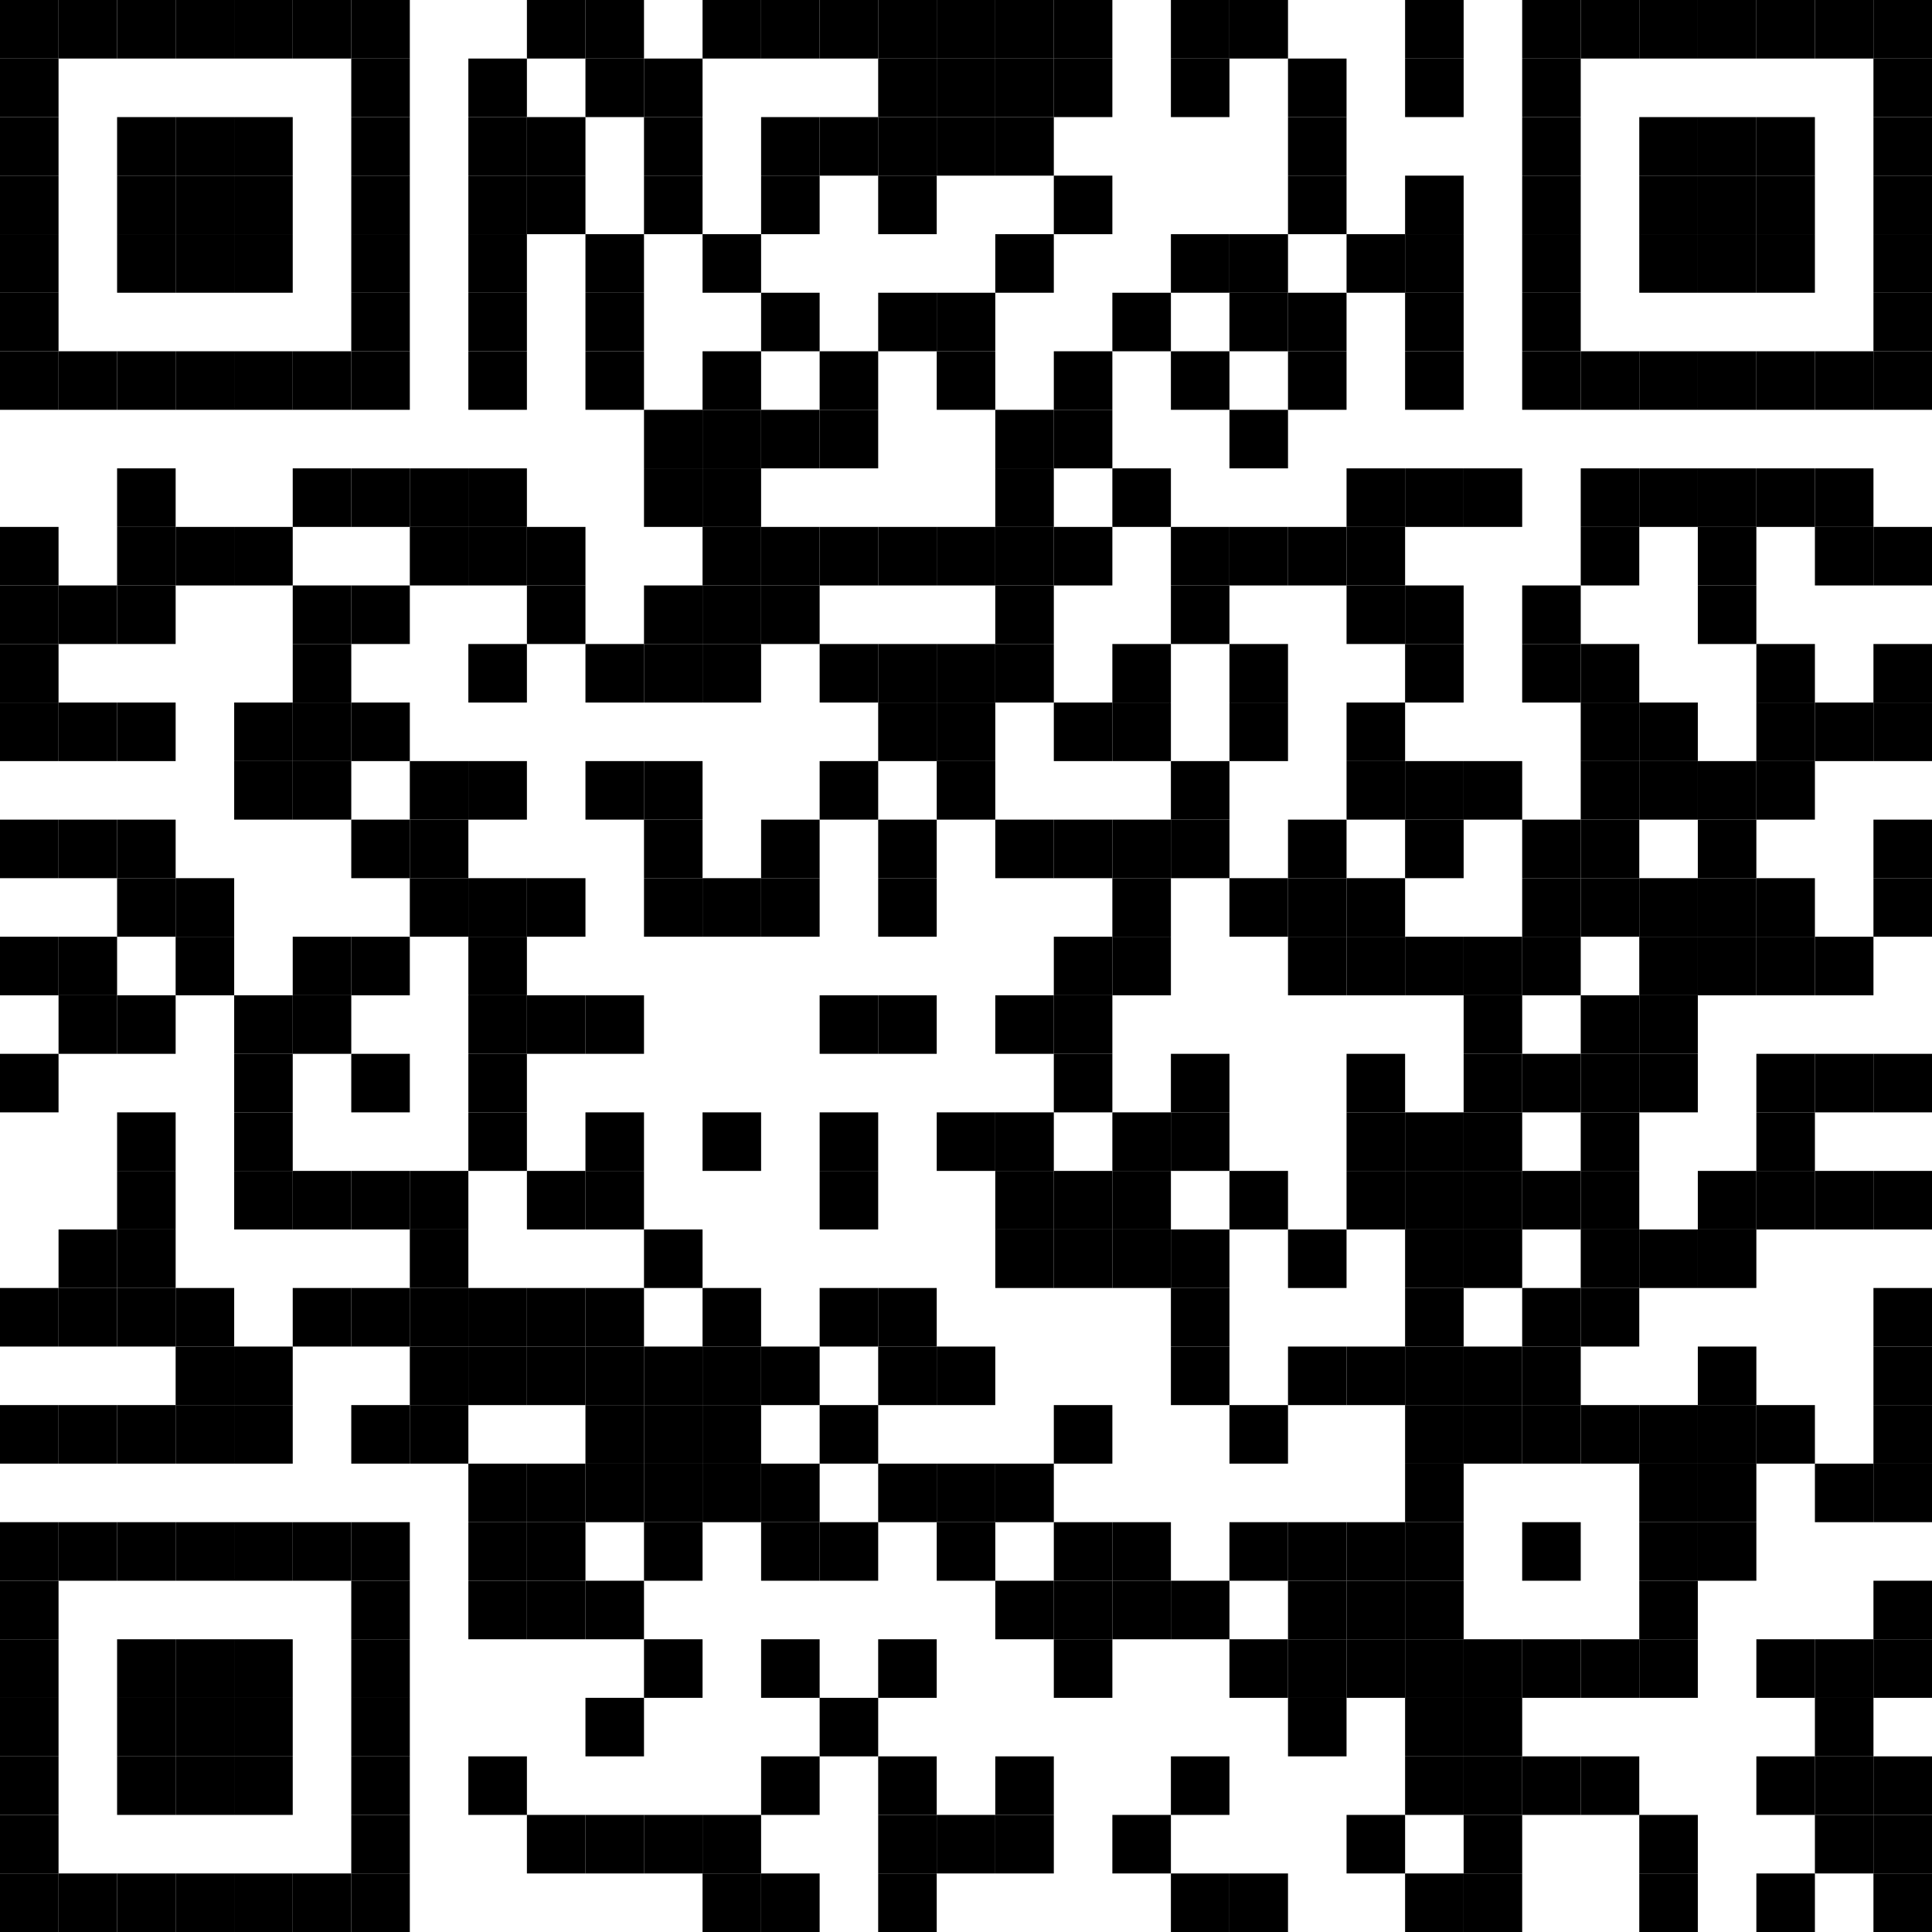 <?xml version="1.0" encoding="UTF-8"?> <svg xmlns="http://www.w3.org/2000/svg" xmlns:xlink="http://www.w3.org/1999/xlink" version="1.1" width="500px" height="500px" viewBox="0 0 500 500"><defs><rect id="block" width="15.152" height="15.152" fill="#000000" fill-opacity="1"></rect></defs><rect x="0" y="0" width="500" height="500" fill="#ffffff" fill-opacity="1"></rect><use x="0" y="0" xlink:href="#block"></use><use x="15.152" y="0" xlink:href="#block"></use><use x="30.303" y="0" xlink:href="#block"></use><use x="45.455" y="0" xlink:href="#block"></use><use x="60.606" y="0" xlink:href="#block"></use><use x="75.758" y="0" xlink:href="#block"></use><use x="90.909" y="0" xlink:href="#block"></use><use x="136.364" y="0" xlink:href="#block"></use><use x="151.515" y="0" xlink:href="#block"></use><use x="181.818" y="0" xlink:href="#block"></use><use x="196.97" y="0" xlink:href="#block"></use><use x="212.121" y="0" xlink:href="#block"></use><use x="227.273" y="0" xlink:href="#block"></use><use x="242.424" y="0" xlink:href="#block"></use><use x="257.576" y="0" xlink:href="#block"></use><use x="272.727" y="0" xlink:href="#block"></use><use x="303.03" y="0" xlink:href="#block"></use><use x="318.182" y="0" xlink:href="#block"></use><use x="363.636" y="0" xlink:href="#block"></use><use x="393.939" y="0" xlink:href="#block"></use><use x="409.091" y="0" xlink:href="#block"></use><use x="424.242" y="0" xlink:href="#block"></use><use x="439.394" y="0" xlink:href="#block"></use><use x="454.545" y="0" xlink:href="#block"></use><use x="469.697" y="0" xlink:href="#block"></use><use x="484.848" y="0" xlink:href="#block"></use><use x="0" y="15.152" xlink:href="#block"></use><use x="90.909" y="15.152" xlink:href="#block"></use><use x="121.212" y="15.152" xlink:href="#block"></use><use x="151.515" y="15.152" xlink:href="#block"></use><use x="166.667" y="15.152" xlink:href="#block"></use><use x="227.273" y="15.152" xlink:href="#block"></use><use x="242.424" y="15.152" xlink:href="#block"></use><use x="257.576" y="15.152" xlink:href="#block"></use><use x="272.727" y="15.152" xlink:href="#block"></use><use x="303.03" y="15.152" xlink:href="#block"></use><use x="333.333" y="15.152" xlink:href="#block"></use><use x="363.636" y="15.152" xlink:href="#block"></use><use x="393.939" y="15.152" xlink:href="#block"></use><use x="484.848" y="15.152" xlink:href="#block"></use><use x="0" y="30.303" xlink:href="#block"></use><use x="30.303" y="30.303" xlink:href="#block"></use><use x="45.455" y="30.303" xlink:href="#block"></use><use x="60.606" y="30.303" xlink:href="#block"></use><use x="90.909" y="30.303" xlink:href="#block"></use><use x="121.212" y="30.303" xlink:href="#block"></use><use x="136.364" y="30.303" xlink:href="#block"></use><use x="166.667" y="30.303" xlink:href="#block"></use><use x="196.97" y="30.303" xlink:href="#block"></use><use x="212.121" y="30.303" xlink:href="#block"></use><use x="227.273" y="30.303" xlink:href="#block"></use><use x="242.424" y="30.303" xlink:href="#block"></use><use x="257.576" y="30.303" xlink:href="#block"></use><use x="333.333" y="30.303" xlink:href="#block"></use><use x="393.939" y="30.303" xlink:href="#block"></use><use x="424.242" y="30.303" xlink:href="#block"></use><use x="439.394" y="30.303" xlink:href="#block"></use><use x="454.545" y="30.303" xlink:href="#block"></use><use x="484.848" y="30.303" xlink:href="#block"></use><use x="0" y="45.455" xlink:href="#block"></use><use x="30.303" y="45.455" xlink:href="#block"></use><use x="45.455" y="45.455" xlink:href="#block"></use><use x="60.606" y="45.455" xlink:href="#block"></use><use x="90.909" y="45.455" xlink:href="#block"></use><use x="121.212" y="45.455" xlink:href="#block"></use><use x="136.364" y="45.455" xlink:href="#block"></use><use x="166.667" y="45.455" xlink:href="#block"></use><use x="196.97" y="45.455" xlink:href="#block"></use><use x="227.273" y="45.455" xlink:href="#block"></use><use x="272.727" y="45.455" xlink:href="#block"></use><use x="333.333" y="45.455" xlink:href="#block"></use><use x="363.636" y="45.455" xlink:href="#block"></use><use x="393.939" y="45.455" xlink:href="#block"></use><use x="424.242" y="45.455" xlink:href="#block"></use><use x="439.394" y="45.455" xlink:href="#block"></use><use x="454.545" y="45.455" xlink:href="#block"></use><use x="484.848" y="45.455" xlink:href="#block"></use><use x="0" y="60.606" xlink:href="#block"></use><use x="30.303" y="60.606" xlink:href="#block"></use><use x="45.455" y="60.606" xlink:href="#block"></use><use x="60.606" y="60.606" xlink:href="#block"></use><use x="90.909" y="60.606" xlink:href="#block"></use><use x="121.212" y="60.606" xlink:href="#block"></use><use x="151.515" y="60.606" xlink:href="#block"></use><use x="181.818" y="60.606" xlink:href="#block"></use><use x="257.576" y="60.606" xlink:href="#block"></use><use x="303.03" y="60.606" xlink:href="#block"></use><use x="318.182" y="60.606" xlink:href="#block"></use><use x="348.485" y="60.606" xlink:href="#block"></use><use x="363.636" y="60.606" xlink:href="#block"></use><use x="393.939" y="60.606" xlink:href="#block"></use><use x="424.242" y="60.606" xlink:href="#block"></use><use x="439.394" y="60.606" xlink:href="#block"></use><use x="454.545" y="60.606" xlink:href="#block"></use><use x="484.848" y="60.606" xlink:href="#block"></use><use x="0" y="75.758" xlink:href="#block"></use><use x="90.909" y="75.758" xlink:href="#block"></use><use x="121.212" y="75.758" xlink:href="#block"></use><use x="151.515" y="75.758" xlink:href="#block"></use><use x="196.97" y="75.758" xlink:href="#block"></use><use x="227.273" y="75.758" xlink:href="#block"></use><use x="242.424" y="75.758" xlink:href="#block"></use><use x="287.879" y="75.758" xlink:href="#block"></use><use x="318.182" y="75.758" xlink:href="#block"></use><use x="333.333" y="75.758" xlink:href="#block"></use><use x="363.636" y="75.758" xlink:href="#block"></use><use x="393.939" y="75.758" xlink:href="#block"></use><use x="484.848" y="75.758" xlink:href="#block"></use><use x="0" y="90.909" xlink:href="#block"></use><use x="15.152" y="90.909" xlink:href="#block"></use><use x="30.303" y="90.909" xlink:href="#block"></use><use x="45.455" y="90.909" xlink:href="#block"></use><use x="60.606" y="90.909" xlink:href="#block"></use><use x="75.758" y="90.909" xlink:href="#block"></use><use x="90.909" y="90.909" xlink:href="#block"></use><use x="121.212" y="90.909" xlink:href="#block"></use><use x="151.515" y="90.909" xlink:href="#block"></use><use x="181.818" y="90.909" xlink:href="#block"></use><use x="212.121" y="90.909" xlink:href="#block"></use><use x="242.424" y="90.909" xlink:href="#block"></use><use x="272.727" y="90.909" xlink:href="#block"></use><use x="303.03" y="90.909" xlink:href="#block"></use><use x="333.333" y="90.909" xlink:href="#block"></use><use x="363.636" y="90.909" xlink:href="#block"></use><use x="393.939" y="90.909" xlink:href="#block"></use><use x="409.091" y="90.909" xlink:href="#block"></use><use x="424.242" y="90.909" xlink:href="#block"></use><use x="439.394" y="90.909" xlink:href="#block"></use><use x="454.545" y="90.909" xlink:href="#block"></use><use x="469.697" y="90.909" xlink:href="#block"></use><use x="484.848" y="90.909" xlink:href="#block"></use><use x="166.667" y="106.061" xlink:href="#block"></use><use x="181.818" y="106.061" xlink:href="#block"></use><use x="196.97" y="106.061" xlink:href="#block"></use><use x="212.121" y="106.061" xlink:href="#block"></use><use x="257.576" y="106.061" xlink:href="#block"></use><use x="272.727" y="106.061" xlink:href="#block"></use><use x="318.182" y="106.061" xlink:href="#block"></use><use x="30.303" y="121.212" xlink:href="#block"></use><use x="75.758" y="121.212" xlink:href="#block"></use><use x="90.909" y="121.212" xlink:href="#block"></use><use x="106.061" y="121.212" xlink:href="#block"></use><use x="121.212" y="121.212" xlink:href="#block"></use><use x="166.667" y="121.212" xlink:href="#block"></use><use x="181.818" y="121.212" xlink:href="#block"></use><use x="257.576" y="121.212" xlink:href="#block"></use><use x="287.879" y="121.212" xlink:href="#block"></use><use x="348.485" y="121.212" xlink:href="#block"></use><use x="363.636" y="121.212" xlink:href="#block"></use><use x="378.788" y="121.212" xlink:href="#block"></use><use x="409.091" y="121.212" xlink:href="#block"></use><use x="424.242" y="121.212" xlink:href="#block"></use><use x="439.394" y="121.212" xlink:href="#block"></use><use x="454.545" y="121.212" xlink:href="#block"></use><use x="469.697" y="121.212" xlink:href="#block"></use><use x="0" y="136.364" xlink:href="#block"></use><use x="30.303" y="136.364" xlink:href="#block"></use><use x="45.455" y="136.364" xlink:href="#block"></use><use x="60.606" y="136.364" xlink:href="#block"></use><use x="106.061" y="136.364" xlink:href="#block"></use><use x="121.212" y="136.364" xlink:href="#block"></use><use x="136.364" y="136.364" xlink:href="#block"></use><use x="181.818" y="136.364" xlink:href="#block"></use><use x="196.97" y="136.364" xlink:href="#block"></use><use x="212.121" y="136.364" xlink:href="#block"></use><use x="227.273" y="136.364" xlink:href="#block"></use><use x="242.424" y="136.364" xlink:href="#block"></use><use x="257.576" y="136.364" xlink:href="#block"></use><use x="272.727" y="136.364" xlink:href="#block"></use><use x="303.03" y="136.364" xlink:href="#block"></use><use x="318.182" y="136.364" xlink:href="#block"></use><use x="333.333" y="136.364" xlink:href="#block"></use><use x="348.485" y="136.364" xlink:href="#block"></use><use x="409.091" y="136.364" xlink:href="#block"></use><use x="439.394" y="136.364" xlink:href="#block"></use><use x="469.697" y="136.364" xlink:href="#block"></use><use x="484.848" y="136.364" xlink:href="#block"></use><use x="0" y="151.515" xlink:href="#block"></use><use x="15.152" y="151.515" xlink:href="#block"></use><use x="30.303" y="151.515" xlink:href="#block"></use><use x="75.758" y="151.515" xlink:href="#block"></use><use x="90.909" y="151.515" xlink:href="#block"></use><use x="136.364" y="151.515" xlink:href="#block"></use><use x="166.667" y="151.515" xlink:href="#block"></use><use x="181.818" y="151.515" xlink:href="#block"></use><use x="196.97" y="151.515" xlink:href="#block"></use><use x="257.576" y="151.515" xlink:href="#block"></use><use x="303.03" y="151.515" xlink:href="#block"></use><use x="348.485" y="151.515" xlink:href="#block"></use><use x="363.636" y="151.515" xlink:href="#block"></use><use x="393.939" y="151.515" xlink:href="#block"></use><use x="439.394" y="151.515" xlink:href="#block"></use><use x="0" y="166.667" xlink:href="#block"></use><use x="75.758" y="166.667" xlink:href="#block"></use><use x="121.212" y="166.667" xlink:href="#block"></use><use x="151.515" y="166.667" xlink:href="#block"></use><use x="166.667" y="166.667" xlink:href="#block"></use><use x="181.818" y="166.667" xlink:href="#block"></use><use x="212.121" y="166.667" xlink:href="#block"></use><use x="227.273" y="166.667" xlink:href="#block"></use><use x="242.424" y="166.667" xlink:href="#block"></use><use x="257.576" y="166.667" xlink:href="#block"></use><use x="287.879" y="166.667" xlink:href="#block"></use><use x="318.182" y="166.667" xlink:href="#block"></use><use x="363.636" y="166.667" xlink:href="#block"></use><use x="393.939" y="166.667" xlink:href="#block"></use><use x="409.091" y="166.667" xlink:href="#block"></use><use x="454.545" y="166.667" xlink:href="#block"></use><use x="484.848" y="166.667" xlink:href="#block"></use><use x="0" y="181.818" xlink:href="#block"></use><use x="15.152" y="181.818" xlink:href="#block"></use><use x="30.303" y="181.818" xlink:href="#block"></use><use x="60.606" y="181.818" xlink:href="#block"></use><use x="75.758" y="181.818" xlink:href="#block"></use><use x="90.909" y="181.818" xlink:href="#block"></use><use x="227.273" y="181.818" xlink:href="#block"></use><use x="242.424" y="181.818" xlink:href="#block"></use><use x="272.727" y="181.818" xlink:href="#block"></use><use x="287.879" y="181.818" xlink:href="#block"></use><use x="318.182" y="181.818" xlink:href="#block"></use><use x="348.485" y="181.818" xlink:href="#block"></use><use x="409.091" y="181.818" xlink:href="#block"></use><use x="424.242" y="181.818" xlink:href="#block"></use><use x="454.545" y="181.818" xlink:href="#block"></use><use x="469.697" y="181.818" xlink:href="#block"></use><use x="484.848" y="181.818" xlink:href="#block"></use><use x="60.606" y="196.97" xlink:href="#block"></use><use x="75.758" y="196.97" xlink:href="#block"></use><use x="106.061" y="196.97" xlink:href="#block"></use><use x="121.212" y="196.97" xlink:href="#block"></use><use x="151.515" y="196.97" xlink:href="#block"></use><use x="166.667" y="196.97" xlink:href="#block"></use><use x="212.121" y="196.97" xlink:href="#block"></use><use x="242.424" y="196.97" xlink:href="#block"></use><use x="303.03" y="196.97" xlink:href="#block"></use><use x="348.485" y="196.97" xlink:href="#block"></use><use x="363.636" y="196.97" xlink:href="#block"></use><use x="378.788" y="196.97" xlink:href="#block"></use><use x="409.091" y="196.97" xlink:href="#block"></use><use x="424.242" y="196.97" xlink:href="#block"></use><use x="439.394" y="196.97" xlink:href="#block"></use><use x="454.545" y="196.97" xlink:href="#block"></use><use x="0" y="212.121" xlink:href="#block"></use><use x="15.152" y="212.121" xlink:href="#block"></use><use x="30.303" y="212.121" xlink:href="#block"></use><use x="90.909" y="212.121" xlink:href="#block"></use><use x="106.061" y="212.121" xlink:href="#block"></use><use x="166.667" y="212.121" xlink:href="#block"></use><use x="196.97" y="212.121" xlink:href="#block"></use><use x="227.273" y="212.121" xlink:href="#block"></use><use x="257.576" y="212.121" xlink:href="#block"></use><use x="272.727" y="212.121" xlink:href="#block"></use><use x="287.879" y="212.121" xlink:href="#block"></use><use x="303.03" y="212.121" xlink:href="#block"></use><use x="333.333" y="212.121" xlink:href="#block"></use><use x="363.636" y="212.121" xlink:href="#block"></use><use x="393.939" y="212.121" xlink:href="#block"></use><use x="409.091" y="212.121" xlink:href="#block"></use><use x="439.394" y="212.121" xlink:href="#block"></use><use x="484.848" y="212.121" xlink:href="#block"></use><use x="30.303" y="227.273" xlink:href="#block"></use><use x="45.455" y="227.273" xlink:href="#block"></use><use x="106.061" y="227.273" xlink:href="#block"></use><use x="121.212" y="227.273" xlink:href="#block"></use><use x="136.364" y="227.273" xlink:href="#block"></use><use x="166.667" y="227.273" xlink:href="#block"></use><use x="181.818" y="227.273" xlink:href="#block"></use><use x="196.97" y="227.273" xlink:href="#block"></use><use x="227.273" y="227.273" xlink:href="#block"></use><use x="287.879" y="227.273" xlink:href="#block"></use><use x="318.182" y="227.273" xlink:href="#block"></use><use x="333.333" y="227.273" xlink:href="#block"></use><use x="348.485" y="227.273" xlink:href="#block"></use><use x="393.939" y="227.273" xlink:href="#block"></use><use x="409.091" y="227.273" xlink:href="#block"></use><use x="424.242" y="227.273" xlink:href="#block"></use><use x="439.394" y="227.273" xlink:href="#block"></use><use x="454.545" y="227.273" xlink:href="#block"></use><use x="484.848" y="227.273" xlink:href="#block"></use><use x="0" y="242.424" xlink:href="#block"></use><use x="15.152" y="242.424" xlink:href="#block"></use><use x="45.455" y="242.424" xlink:href="#block"></use><use x="75.758" y="242.424" xlink:href="#block"></use><use x="90.909" y="242.424" xlink:href="#block"></use><use x="121.212" y="242.424" xlink:href="#block"></use><use x="272.727" y="242.424" xlink:href="#block"></use><use x="287.879" y="242.424" xlink:href="#block"></use><use x="333.333" y="242.424" xlink:href="#block"></use><use x="348.485" y="242.424" xlink:href="#block"></use><use x="363.636" y="242.424" xlink:href="#block"></use><use x="378.788" y="242.424" xlink:href="#block"></use><use x="393.939" y="242.424" xlink:href="#block"></use><use x="424.242" y="242.424" xlink:href="#block"></use><use x="439.394" y="242.424" xlink:href="#block"></use><use x="454.545" y="242.424" xlink:href="#block"></use><use x="469.697" y="242.424" xlink:href="#block"></use><use x="15.152" y="257.576" xlink:href="#block"></use><use x="30.303" y="257.576" xlink:href="#block"></use><use x="60.606" y="257.576" xlink:href="#block"></use><use x="75.758" y="257.576" xlink:href="#block"></use><use x="121.212" y="257.576" xlink:href="#block"></use><use x="136.364" y="257.576" xlink:href="#block"></use><use x="151.515" y="257.576" xlink:href="#block"></use><use x="212.121" y="257.576" xlink:href="#block"></use><use x="227.273" y="257.576" xlink:href="#block"></use><use x="257.576" y="257.576" xlink:href="#block"></use><use x="272.727" y="257.576" xlink:href="#block"></use><use x="378.788" y="257.576" xlink:href="#block"></use><use x="409.091" y="257.576" xlink:href="#block"></use><use x="424.242" y="257.576" xlink:href="#block"></use><use x="0" y="272.727" xlink:href="#block"></use><use x="60.606" y="272.727" xlink:href="#block"></use><use x="90.909" y="272.727" xlink:href="#block"></use><use x="121.212" y="272.727" xlink:href="#block"></use><use x="272.727" y="272.727" xlink:href="#block"></use><use x="303.03" y="272.727" xlink:href="#block"></use><use x="348.485" y="272.727" xlink:href="#block"></use><use x="378.788" y="272.727" xlink:href="#block"></use><use x="393.939" y="272.727" xlink:href="#block"></use><use x="409.091" y="272.727" xlink:href="#block"></use><use x="424.242" y="272.727" xlink:href="#block"></use><use x="454.545" y="272.727" xlink:href="#block"></use><use x="469.697" y="272.727" xlink:href="#block"></use><use x="484.848" y="272.727" xlink:href="#block"></use><use x="30.303" y="287.879" xlink:href="#block"></use><use x="60.606" y="287.879" xlink:href="#block"></use><use x="121.212" y="287.879" xlink:href="#block"></use><use x="151.515" y="287.879" xlink:href="#block"></use><use x="181.818" y="287.879" xlink:href="#block"></use><use x="212.121" y="287.879" xlink:href="#block"></use><use x="242.424" y="287.879" xlink:href="#block"></use><use x="257.576" y="287.879" xlink:href="#block"></use><use x="287.879" y="287.879" xlink:href="#block"></use><use x="303.03" y="287.879" xlink:href="#block"></use><use x="348.485" y="287.879" xlink:href="#block"></use><use x="363.636" y="287.879" xlink:href="#block"></use><use x="378.788" y="287.879" xlink:href="#block"></use><use x="409.091" y="287.879" xlink:href="#block"></use><use x="454.545" y="287.879" xlink:href="#block"></use><use x="30.303" y="303.03" xlink:href="#block"></use><use x="60.606" y="303.03" xlink:href="#block"></use><use x="75.758" y="303.03" xlink:href="#block"></use><use x="90.909" y="303.03" xlink:href="#block"></use><use x="106.061" y="303.03" xlink:href="#block"></use><use x="136.364" y="303.03" xlink:href="#block"></use><use x="151.515" y="303.03" xlink:href="#block"></use><use x="212.121" y="303.03" xlink:href="#block"></use><use x="257.576" y="303.03" xlink:href="#block"></use><use x="272.727" y="303.03" xlink:href="#block"></use><use x="287.879" y="303.03" xlink:href="#block"></use><use x="318.182" y="303.03" xlink:href="#block"></use><use x="348.485" y="303.03" xlink:href="#block"></use><use x="363.636" y="303.03" xlink:href="#block"></use><use x="378.788" y="303.03" xlink:href="#block"></use><use x="393.939" y="303.03" xlink:href="#block"></use><use x="409.091" y="303.03" xlink:href="#block"></use><use x="439.394" y="303.03" xlink:href="#block"></use><use x="454.545" y="303.03" xlink:href="#block"></use><use x="469.697" y="303.03" xlink:href="#block"></use><use x="484.848" y="303.03" xlink:href="#block"></use><use x="15.152" y="318.182" xlink:href="#block"></use><use x="30.303" y="318.182" xlink:href="#block"></use><use x="106.061" y="318.182" xlink:href="#block"></use><use x="166.667" y="318.182" xlink:href="#block"></use><use x="257.576" y="318.182" xlink:href="#block"></use><use x="272.727" y="318.182" xlink:href="#block"></use><use x="287.879" y="318.182" xlink:href="#block"></use><use x="303.03" y="318.182" xlink:href="#block"></use><use x="333.333" y="318.182" xlink:href="#block"></use><use x="363.636" y="318.182" xlink:href="#block"></use><use x="378.788" y="318.182" xlink:href="#block"></use><use x="409.091" y="318.182" xlink:href="#block"></use><use x="424.242" y="318.182" xlink:href="#block"></use><use x="439.394" y="318.182" xlink:href="#block"></use><use x="0" y="333.333" xlink:href="#block"></use><use x="15.152" y="333.333" xlink:href="#block"></use><use x="30.303" y="333.333" xlink:href="#block"></use><use x="45.455" y="333.333" xlink:href="#block"></use><use x="75.758" y="333.333" xlink:href="#block"></use><use x="90.909" y="333.333" xlink:href="#block"></use><use x="106.061" y="333.333" xlink:href="#block"></use><use x="121.212" y="333.333" xlink:href="#block"></use><use x="136.364" y="333.333" xlink:href="#block"></use><use x="151.515" y="333.333" xlink:href="#block"></use><use x="181.818" y="333.333" xlink:href="#block"></use><use x="212.121" y="333.333" xlink:href="#block"></use><use x="227.273" y="333.333" xlink:href="#block"></use><use x="303.03" y="333.333" xlink:href="#block"></use><use x="363.636" y="333.333" xlink:href="#block"></use><use x="393.939" y="333.333" xlink:href="#block"></use><use x="409.091" y="333.333" xlink:href="#block"></use><use x="484.848" y="333.333" xlink:href="#block"></use><use x="45.455" y="348.485" xlink:href="#block"></use><use x="60.606" y="348.485" xlink:href="#block"></use><use x="106.061" y="348.485" xlink:href="#block"></use><use x="121.212" y="348.485" xlink:href="#block"></use><use x="136.364" y="348.485" xlink:href="#block"></use><use x="151.515" y="348.485" xlink:href="#block"></use><use x="166.667" y="348.485" xlink:href="#block"></use><use x="181.818" y="348.485" xlink:href="#block"></use><use x="196.97" y="348.485" xlink:href="#block"></use><use x="227.273" y="348.485" xlink:href="#block"></use><use x="242.424" y="348.485" xlink:href="#block"></use><use x="303.03" y="348.485" xlink:href="#block"></use><use x="333.333" y="348.485" xlink:href="#block"></use><use x="348.485" y="348.485" xlink:href="#block"></use><use x="363.636" y="348.485" xlink:href="#block"></use><use x="378.788" y="348.485" xlink:href="#block"></use><use x="393.939" y="348.485" xlink:href="#block"></use><use x="439.394" y="348.485" xlink:href="#block"></use><use x="484.848" y="348.485" xlink:href="#block"></use><use x="0" y="363.636" xlink:href="#block"></use><use x="15.152" y="363.636" xlink:href="#block"></use><use x="30.303" y="363.636" xlink:href="#block"></use><use x="45.455" y="363.636" xlink:href="#block"></use><use x="60.606" y="363.636" xlink:href="#block"></use><use x="90.909" y="363.636" xlink:href="#block"></use><use x="106.061" y="363.636" xlink:href="#block"></use><use x="151.515" y="363.636" xlink:href="#block"></use><use x="166.667" y="363.636" xlink:href="#block"></use><use x="181.818" y="363.636" xlink:href="#block"></use><use x="212.121" y="363.636" xlink:href="#block"></use><use x="272.727" y="363.636" xlink:href="#block"></use><use x="318.182" y="363.636" xlink:href="#block"></use><use x="363.636" y="363.636" xlink:href="#block"></use><use x="378.788" y="363.636" xlink:href="#block"></use><use x="393.939" y="363.636" xlink:href="#block"></use><use x="409.091" y="363.636" xlink:href="#block"></use><use x="424.242" y="363.636" xlink:href="#block"></use><use x="439.394" y="363.636" xlink:href="#block"></use><use x="454.545" y="363.636" xlink:href="#block"></use><use x="484.848" y="363.636" xlink:href="#block"></use><use x="121.212" y="378.788" xlink:href="#block"></use><use x="136.364" y="378.788" xlink:href="#block"></use><use x="151.515" y="378.788" xlink:href="#block"></use><use x="166.667" y="378.788" xlink:href="#block"></use><use x="181.818" y="378.788" xlink:href="#block"></use><use x="196.97" y="378.788" xlink:href="#block"></use><use x="227.273" y="378.788" xlink:href="#block"></use><use x="242.424" y="378.788" xlink:href="#block"></use><use x="257.576" y="378.788" xlink:href="#block"></use><use x="363.636" y="378.788" xlink:href="#block"></use><use x="424.242" y="378.788" xlink:href="#block"></use><use x="439.394" y="378.788" xlink:href="#block"></use><use x="469.697" y="378.788" xlink:href="#block"></use><use x="484.848" y="378.788" xlink:href="#block"></use><use x="0" y="393.939" xlink:href="#block"></use><use x="15.152" y="393.939" xlink:href="#block"></use><use x="30.303" y="393.939" xlink:href="#block"></use><use x="45.455" y="393.939" xlink:href="#block"></use><use x="60.606" y="393.939" xlink:href="#block"></use><use x="75.758" y="393.939" xlink:href="#block"></use><use x="90.909" y="393.939" xlink:href="#block"></use><use x="121.212" y="393.939" xlink:href="#block"></use><use x="136.364" y="393.939" xlink:href="#block"></use><use x="166.667" y="393.939" xlink:href="#block"></use><use x="196.97" y="393.939" xlink:href="#block"></use><use x="212.121" y="393.939" xlink:href="#block"></use><use x="242.424" y="393.939" xlink:href="#block"></use><use x="272.727" y="393.939" xlink:href="#block"></use><use x="287.879" y="393.939" xlink:href="#block"></use><use x="318.182" y="393.939" xlink:href="#block"></use><use x="333.333" y="393.939" xlink:href="#block"></use><use x="348.485" y="393.939" xlink:href="#block"></use><use x="363.636" y="393.939" xlink:href="#block"></use><use x="393.939" y="393.939" xlink:href="#block"></use><use x="424.242" y="393.939" xlink:href="#block"></use><use x="439.394" y="393.939" xlink:href="#block"></use><use x="0" y="409.091" xlink:href="#block"></use><use x="90.909" y="409.091" xlink:href="#block"></use><use x="121.212" y="409.091" xlink:href="#block"></use><use x="136.364" y="409.091" xlink:href="#block"></use><use x="151.515" y="409.091" xlink:href="#block"></use><use x="257.576" y="409.091" xlink:href="#block"></use><use x="272.727" y="409.091" xlink:href="#block"></use><use x="287.879" y="409.091" xlink:href="#block"></use><use x="303.03" y="409.091" xlink:href="#block"></use><use x="333.333" y="409.091" xlink:href="#block"></use><use x="348.485" y="409.091" xlink:href="#block"></use><use x="363.636" y="409.091" xlink:href="#block"></use><use x="424.242" y="409.091" xlink:href="#block"></use><use x="484.848" y="409.091" xlink:href="#block"></use><use x="0" y="424.242" xlink:href="#block"></use><use x="30.303" y="424.242" xlink:href="#block"></use><use x="45.455" y="424.242" xlink:href="#block"></use><use x="60.606" y="424.242" xlink:href="#block"></use><use x="90.909" y="424.242" xlink:href="#block"></use><use x="166.667" y="424.242" xlink:href="#block"></use><use x="196.97" y="424.242" xlink:href="#block"></use><use x="227.273" y="424.242" xlink:href="#block"></use><use x="272.727" y="424.242" xlink:href="#block"></use><use x="318.182" y="424.242" xlink:href="#block"></use><use x="333.333" y="424.242" xlink:href="#block"></use><use x="348.485" y="424.242" xlink:href="#block"></use><use x="363.636" y="424.242" xlink:href="#block"></use><use x="378.788" y="424.242" xlink:href="#block"></use><use x="393.939" y="424.242" xlink:href="#block"></use><use x="409.091" y="424.242" xlink:href="#block"></use><use x="424.242" y="424.242" xlink:href="#block"></use><use x="454.545" y="424.242" xlink:href="#block"></use><use x="469.697" y="424.242" xlink:href="#block"></use><use x="484.848" y="424.242" xlink:href="#block"></use><use x="0" y="439.394" xlink:href="#block"></use><use x="30.303" y="439.394" xlink:href="#block"></use><use x="45.455" y="439.394" xlink:href="#block"></use><use x="60.606" y="439.394" xlink:href="#block"></use><use x="90.909" y="439.394" xlink:href="#block"></use><use x="151.515" y="439.394" xlink:href="#block"></use><use x="212.121" y="439.394" xlink:href="#block"></use><use x="333.333" y="439.394" xlink:href="#block"></use><use x="363.636" y="439.394" xlink:href="#block"></use><use x="378.788" y="439.394" xlink:href="#block"></use><use x="469.697" y="439.394" xlink:href="#block"></use><use x="0" y="454.545" xlink:href="#block"></use><use x="30.303" y="454.545" xlink:href="#block"></use><use x="45.455" y="454.545" xlink:href="#block"></use><use x="60.606" y="454.545" xlink:href="#block"></use><use x="90.909" y="454.545" xlink:href="#block"></use><use x="121.212" y="454.545" xlink:href="#block"></use><use x="196.97" y="454.545" xlink:href="#block"></use><use x="227.273" y="454.545" xlink:href="#block"></use><use x="257.576" y="454.545" xlink:href="#block"></use><use x="303.03" y="454.545" xlink:href="#block"></use><use x="363.636" y="454.545" xlink:href="#block"></use><use x="378.788" y="454.545" xlink:href="#block"></use><use x="393.939" y="454.545" xlink:href="#block"></use><use x="409.091" y="454.545" xlink:href="#block"></use><use x="454.545" y="454.545" xlink:href="#block"></use><use x="469.697" y="454.545" xlink:href="#block"></use><use x="484.848" y="454.545" xlink:href="#block"></use><use x="0" y="469.697" xlink:href="#block"></use><use x="90.909" y="469.697" xlink:href="#block"></use><use x="136.364" y="469.697" xlink:href="#block"></use><use x="151.515" y="469.697" xlink:href="#block"></use><use x="166.667" y="469.697" xlink:href="#block"></use><use x="181.818" y="469.697" xlink:href="#block"></use><use x="227.273" y="469.697" xlink:href="#block"></use><use x="242.424" y="469.697" xlink:href="#block"></use><use x="257.576" y="469.697" xlink:href="#block"></use><use x="287.879" y="469.697" xlink:href="#block"></use><use x="348.485" y="469.697" xlink:href="#block"></use><use x="378.788" y="469.697" xlink:href="#block"></use><use x="424.242" y="469.697" xlink:href="#block"></use><use x="469.697" y="469.697" xlink:href="#block"></use><use x="484.848" y="469.697" xlink:href="#block"></use><use x="0" y="484.848" xlink:href="#block"></use><use x="15.152" y="484.848" xlink:href="#block"></use><use x="30.303" y="484.848" xlink:href="#block"></use><use x="45.455" y="484.848" xlink:href="#block"></use><use x="60.606" y="484.848" xlink:href="#block"></use><use x="75.758" y="484.848" xlink:href="#block"></use><use x="90.909" y="484.848" xlink:href="#block"></use><use x="181.818" y="484.848" xlink:href="#block"></use><use x="196.97" y="484.848" xlink:href="#block"></use><use x="227.273" y="484.848" xlink:href="#block"></use><use x="303.03" y="484.848" xlink:href="#block"></use><use x="318.182" y="484.848" xlink:href="#block"></use><use x="363.636" y="484.848" xlink:href="#block"></use><use x="378.788" y="484.848" xlink:href="#block"></use><use x="424.242" y="484.848" xlink:href="#block"></use><use x="454.545" y="484.848" xlink:href="#block"></use><use x="484.848" y="484.848" xlink:href="#block"></use></svg> 